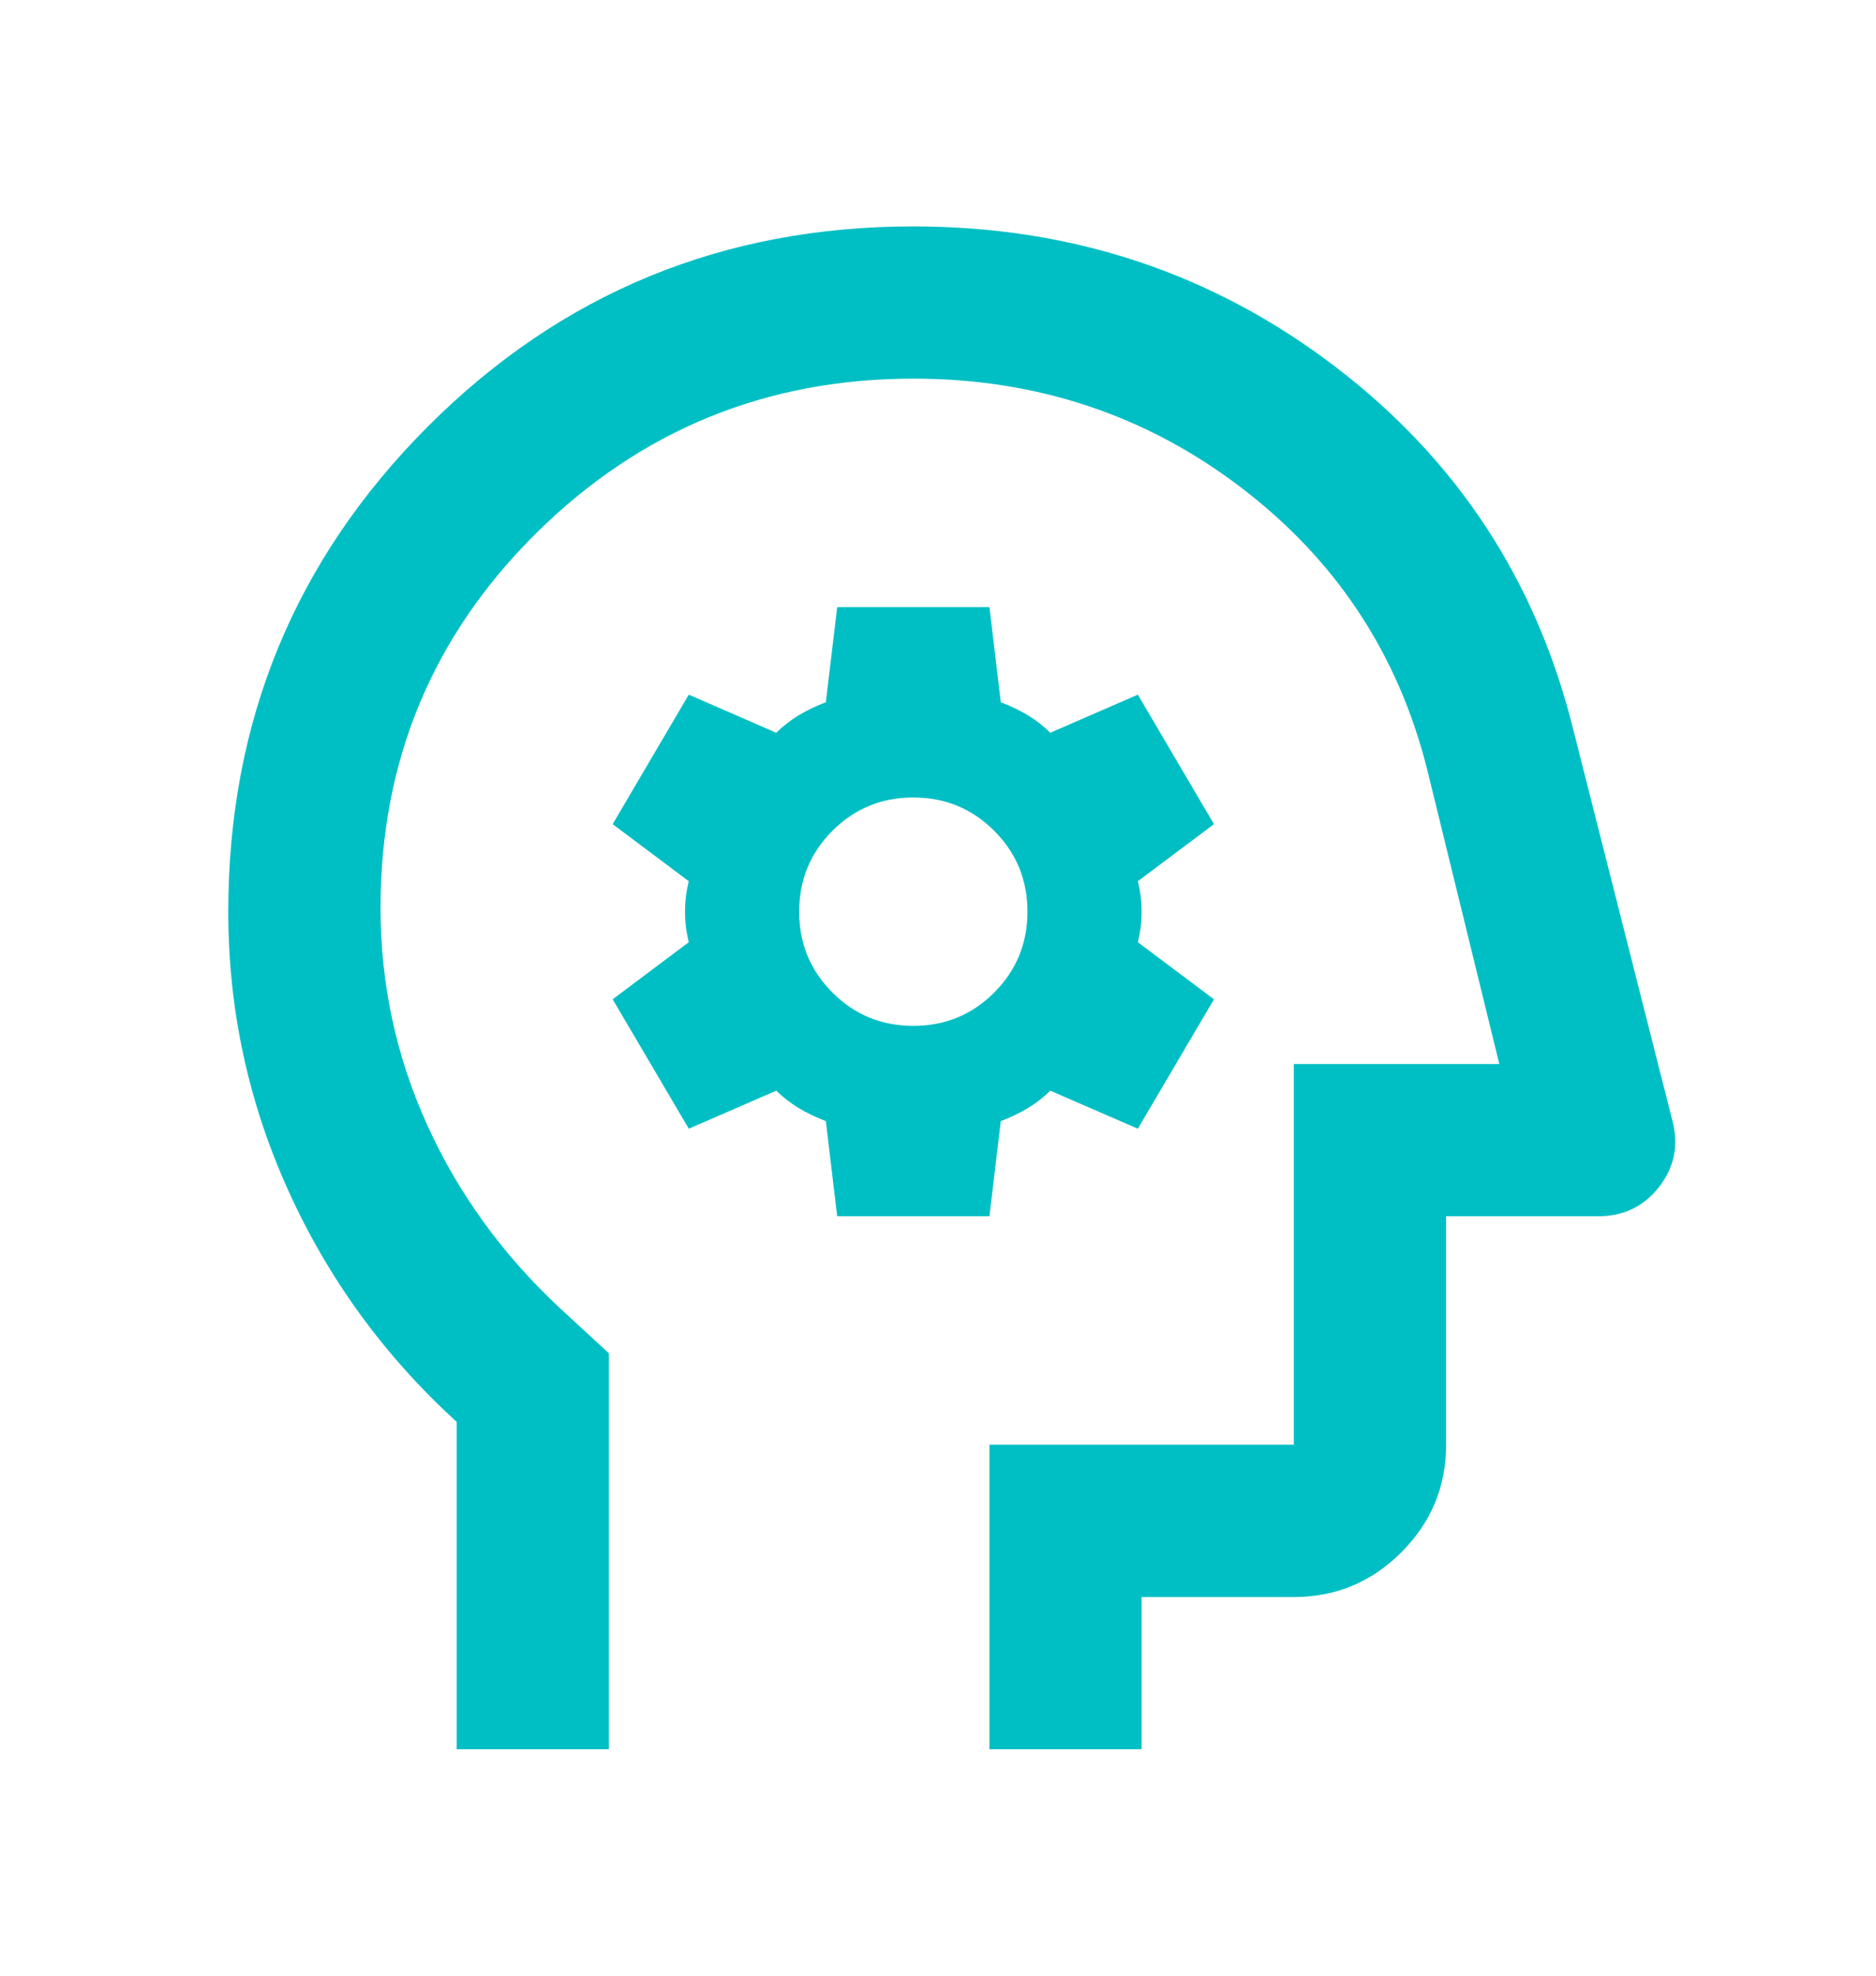 <svg width="19" height="20" viewBox="0 0 19 20" fill="none" xmlns="http://www.w3.org/2000/svg">
<mask id="mask0_2507_4533" style="mask-type:alpha" maskUnits="userSpaceOnUse" x="0" y="0" width="19" height="20">
<rect y="0.75" width="18.5" height="18.5" fill="#D9D9D9"/>
</mask>
<g mask="url(#mask0_2507_4533)">
<path d="M4.625 17.708V14.394C3.893 13.726 3.324 12.945 2.92 12.052C2.515 11.159 2.312 10.218 2.312 9.229C2.312 7.302 2.987 5.664 4.336 4.315C5.685 2.966 7.323 2.292 9.25 2.292C10.856 2.292 12.279 2.764 13.518 3.708C14.758 4.652 15.564 5.882 15.937 7.398L16.939 11.349C17.003 11.593 16.958 11.815 16.804 12.014C16.65 12.213 16.444 12.312 16.188 12.312H14.646V14.625C14.646 15.049 14.495 15.412 14.193 15.714C13.891 16.016 13.528 16.167 13.104 16.167H11.562V17.708H10.021V14.625H13.104V10.771H15.185L14.453 7.784C14.158 6.615 13.528 5.664 12.565 4.932C11.601 4.199 10.496 3.833 9.25 3.833C7.76 3.833 6.488 4.354 5.434 5.394C4.381 6.435 3.854 7.7 3.854 9.191C3.854 9.961 4.012 10.694 4.326 11.387C4.641 12.081 5.088 12.698 5.666 13.238L6.167 13.7V17.708H4.625ZM8.479 12.312H10.021L10.136 11.349C10.239 11.31 10.332 11.265 10.416 11.214C10.499 11.163 10.573 11.105 10.637 11.041L11.524 11.426L12.295 10.116L11.524 9.538C11.55 9.435 11.562 9.332 11.562 9.229C11.562 9.126 11.55 9.024 11.524 8.921L12.295 8.343L11.524 7.032L10.637 7.418C10.573 7.353 10.499 7.296 10.416 7.244C10.332 7.193 10.239 7.148 10.136 7.109L10.021 6.146H8.479L8.364 7.109C8.261 7.148 8.168 7.193 8.084 7.244C8.001 7.296 7.927 7.353 7.862 7.418L6.976 7.032L6.205 8.343L6.976 8.921C6.95 9.024 6.938 9.126 6.938 9.229C6.938 9.332 6.95 9.435 6.976 9.538L6.205 10.116L6.976 11.426L7.862 11.041C7.927 11.105 8.001 11.163 8.084 11.214C8.168 11.265 8.261 11.31 8.364 11.349L8.479 12.312ZM9.25 10.385C8.929 10.385 8.656 10.273 8.431 10.048C8.206 9.823 8.094 9.55 8.094 9.229C8.094 8.908 8.206 8.635 8.431 8.41C8.656 8.185 8.929 8.073 9.25 8.073C9.571 8.073 9.844 8.185 10.069 8.41C10.294 8.635 10.406 8.908 10.406 9.229C10.406 9.55 10.294 9.823 10.069 10.048C9.844 10.273 9.571 10.385 9.25 10.385Z" fill="#00BFC4"/>
</g>
</svg>
